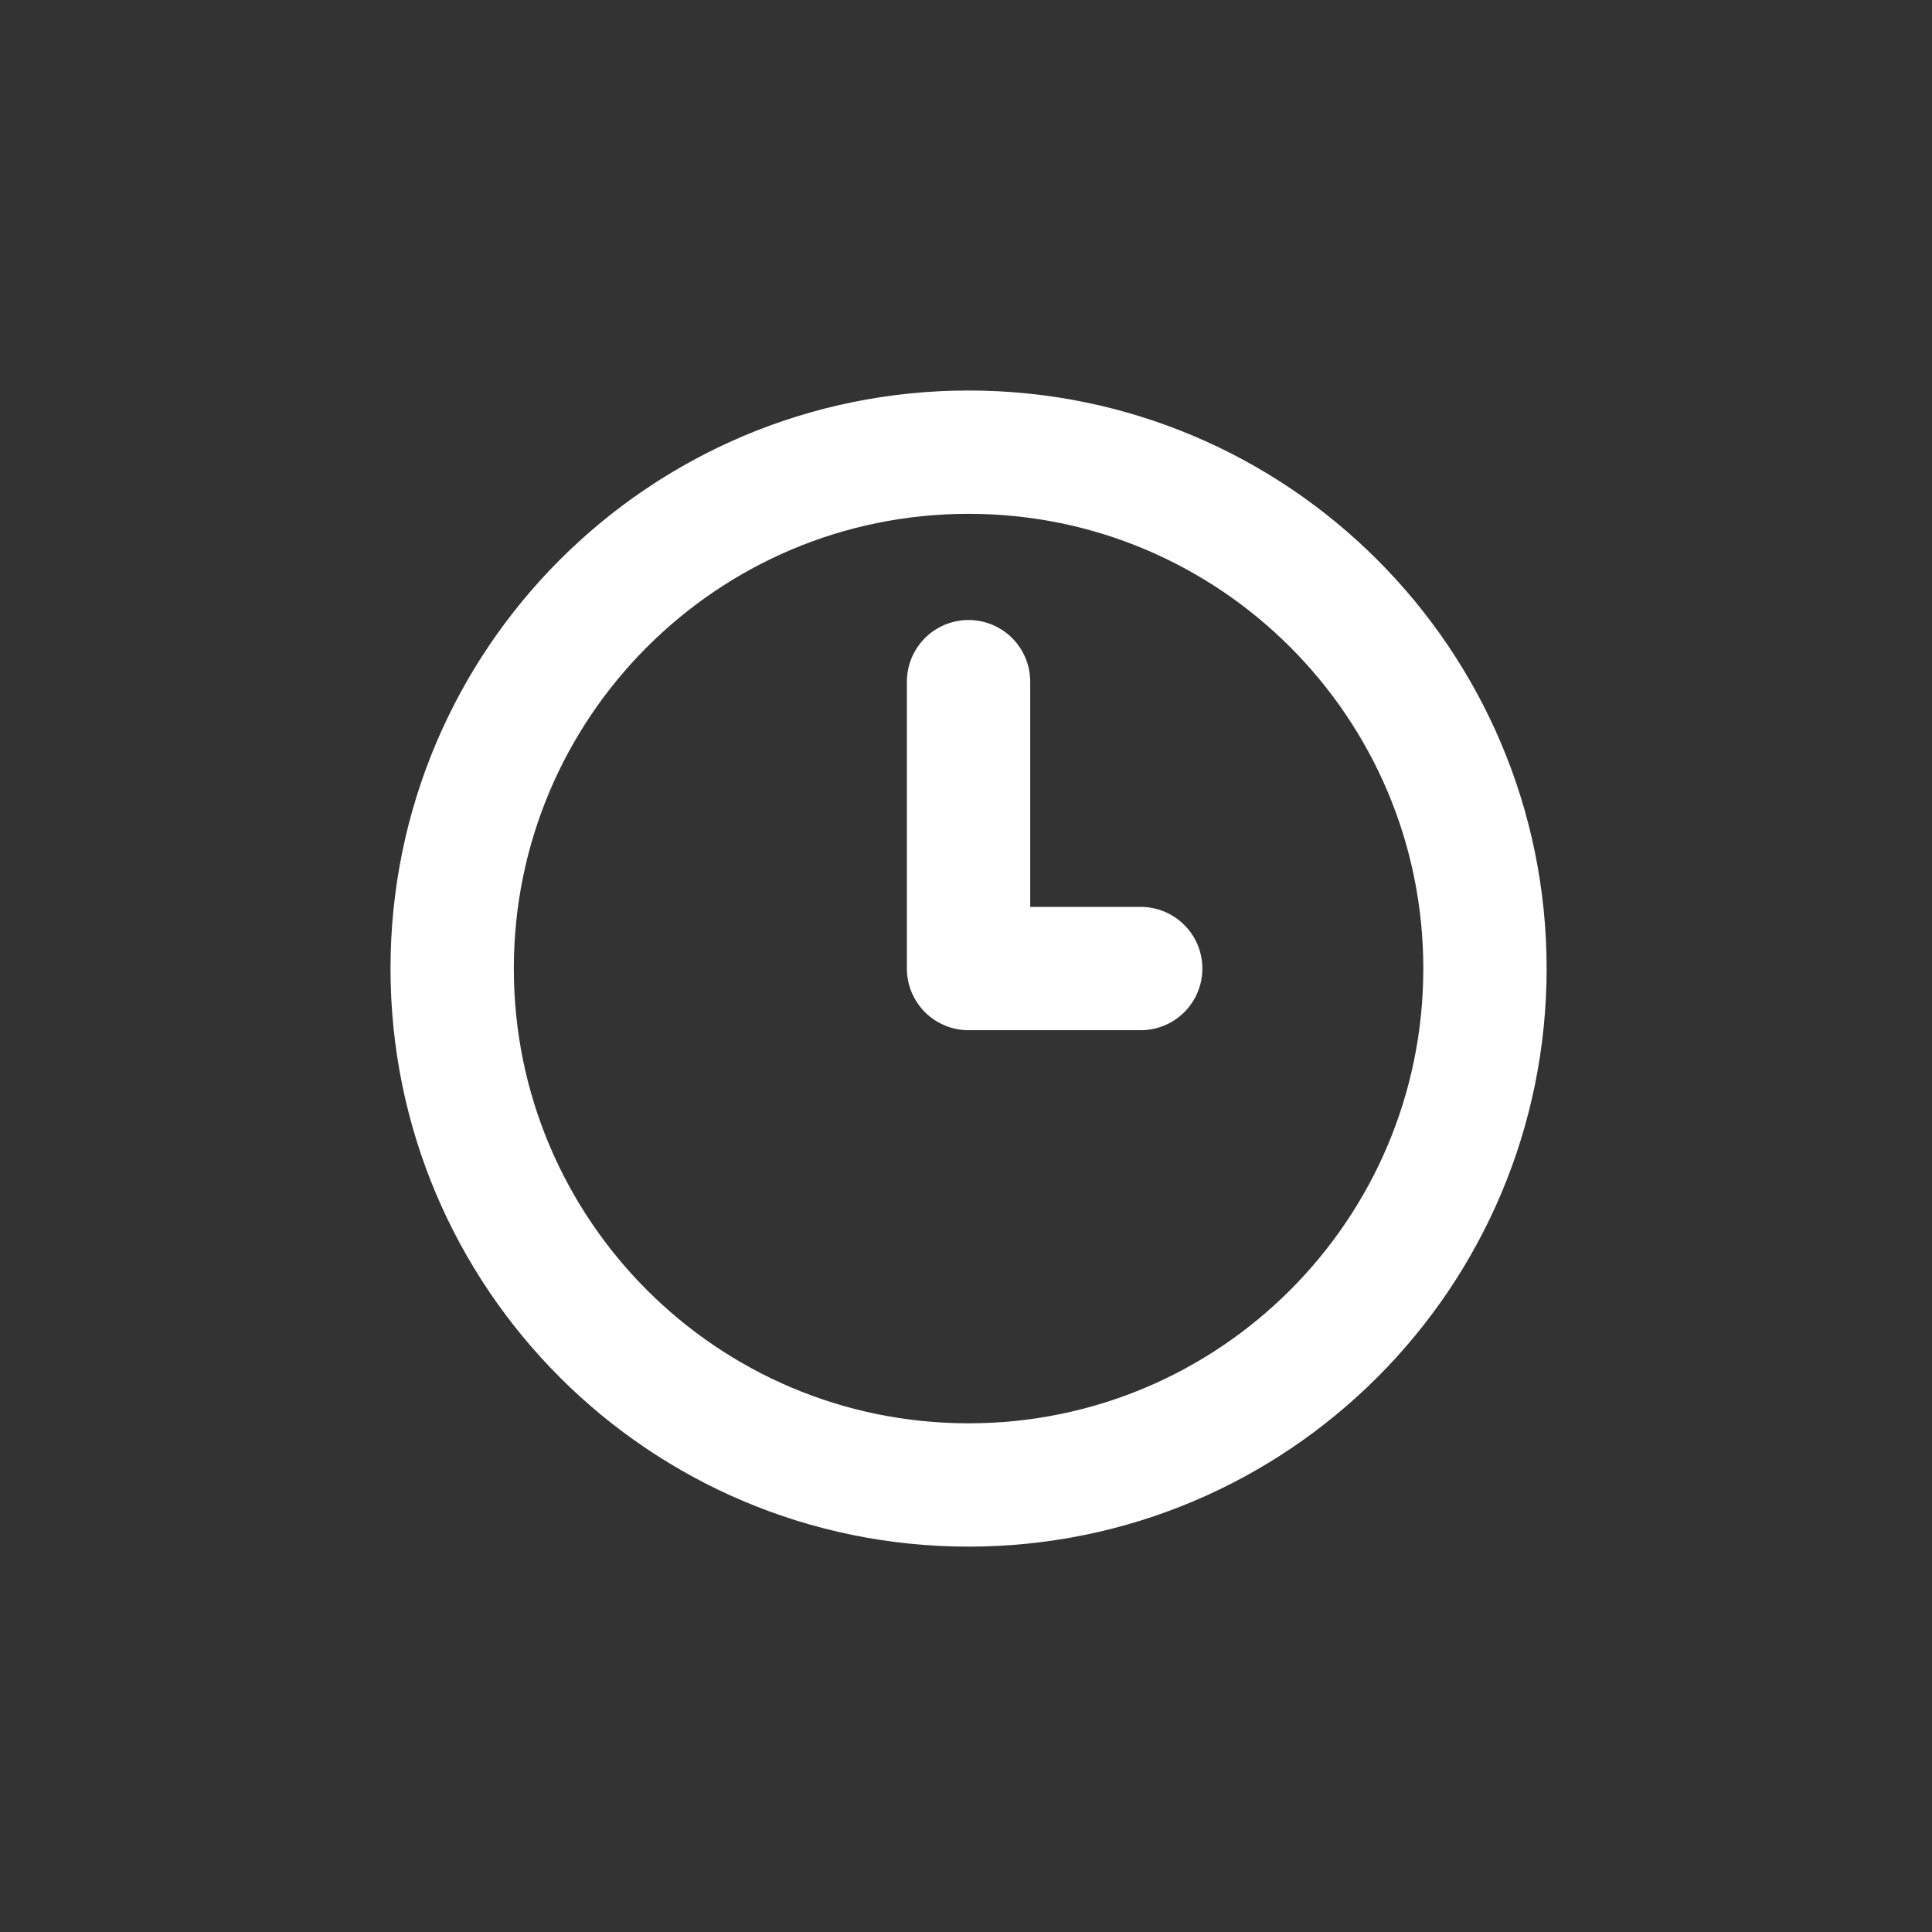<svg width="47" height="47" viewBox="0 0 47 47" fill="none" xmlns="http://www.w3.org/2000/svg">
<rect x="0" y="0" width="47" height="47" fill="#333333" stroke="none"/>
<path d="M23.562 16.583V23.562H27.75M36.125 23.562C36.125 30.501 30.501 36.125 23.562 36.125C16.624 36.125 11 30.501 11 23.562C11 16.624 16.624 11 23.562 11C30.501 11 36.125 16.624 36.125 23.562Z" stroke="white" stroke-width="3" stroke-linecap="round" stroke-linejoin="round"/>
</svg>
